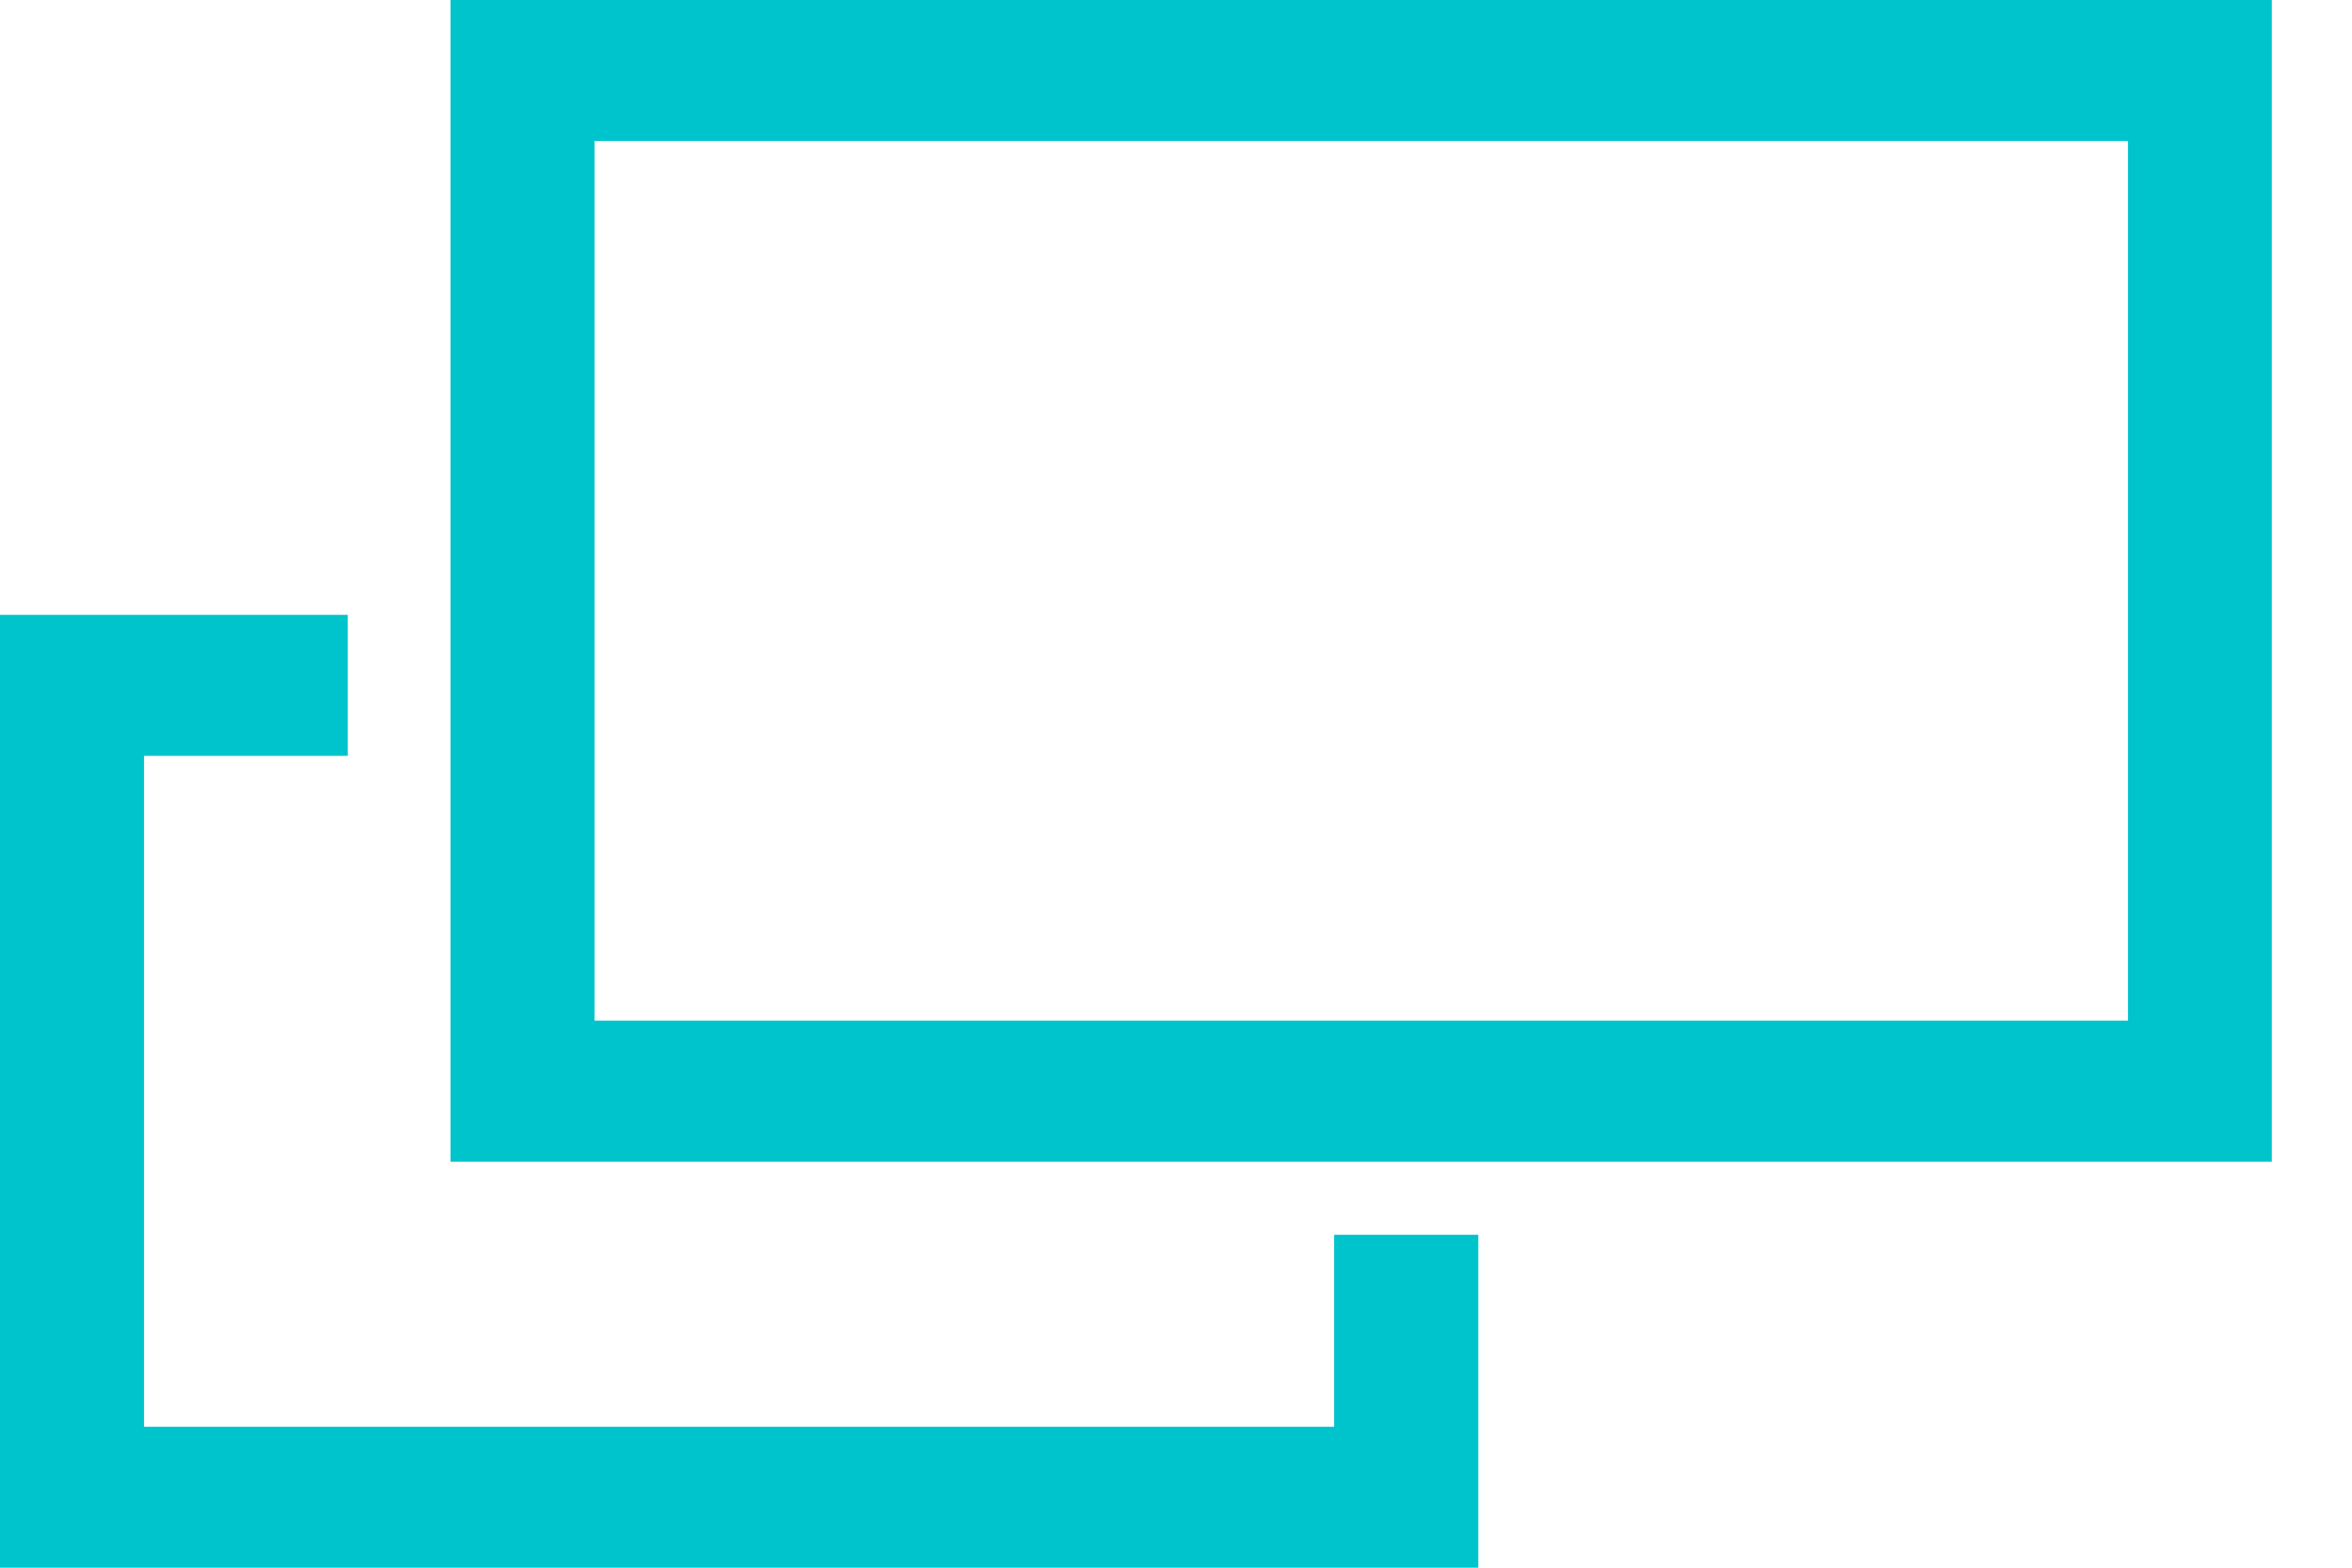 <svg xmlns="http://www.w3.org/2000/svg" width="21" height="14" viewBox="0 0 21 14" fill="none">
  <g clip-path="url(#clip0_1038_3476)">
    <path d="M20.286 10.374H4.022V0H20.284V10.374H20.286ZM5.31 9.115H19V1.259H5.308V9.115H5.31Z" fill="#00C4CC"/>
    <path d="M13.199 14H0V5.491H3.105V6.75H1.286V12.741H11.912V11.027H13.199V14Z" fill="#00C4CC"/>
  </g>
  <defs>
    <clipPath id="clip0_1038_3476">
      <rect width="20.286" height="14" fill="white"/>
    </clipPath>
  </defs>
</svg>
